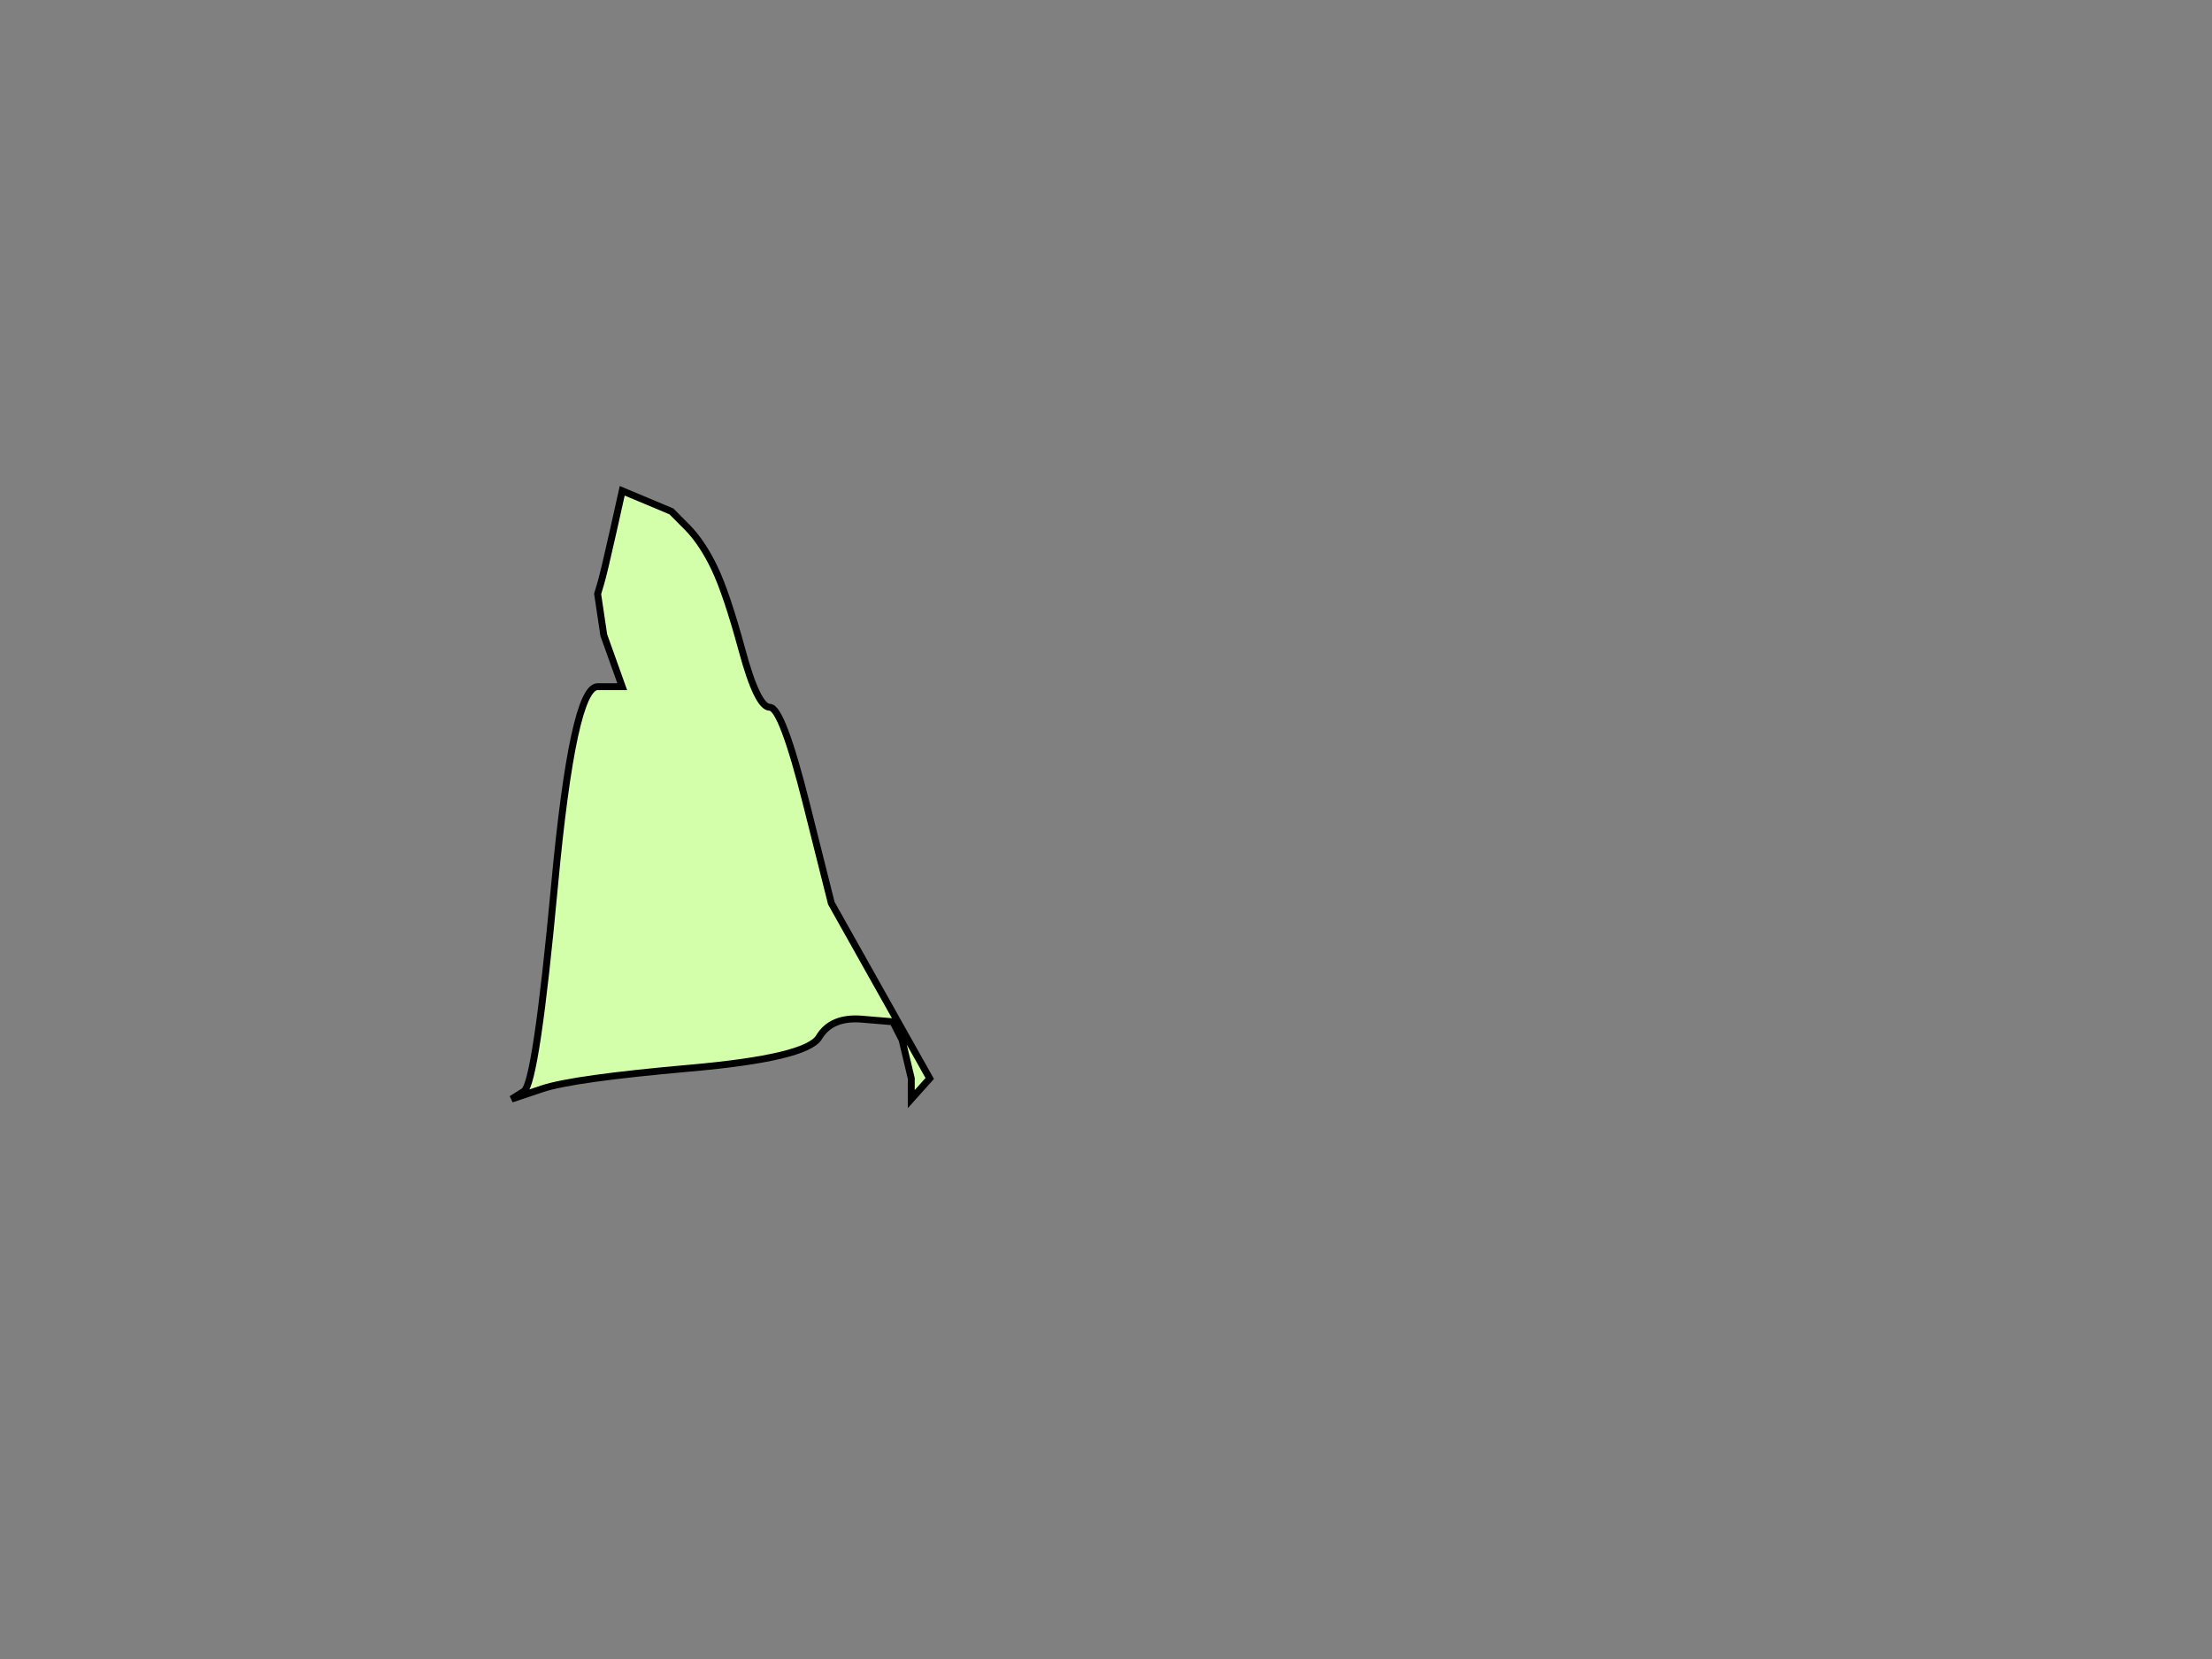 <?xml version="1.0"?><svg width="640" height="480" xmlns="http://www.w3.org/2000/svg">
 <rect width="100%" height="100%" fill="#808080" stroke="none"/>
 <g>
  <title>Layer 1</title>
  <path d="m187.147,144.983l7.118,2.983l4.449,4.475q4.449,4.475 8.007,11.932q3.559,7.458 8.007,23.864q4.449,16.407 8.007,16.407q3.559,0 10.676,28.339l7.118,28.339l28.471,50.712l-2.669,2.983l-2.669,2.983l0,-5.966c-0.89,-3.729 -1.779,-7.458 -2.669,-11.186l-2.669,-5.22l-8.897,-0.746q-8.897,-0.746 -12.456,5.22q-3.559,5.966 -37.368,8.949q-33.809,2.983 -42.706,5.966l-8.897,2.983l3.559,-2.237q3.559,-2.237 8.897,-59.661q5.338,-57.424 12.456,-57.424l7.118,0l-2.669,-7.458l-2.669,-7.458l-0.89,-5.966l-0.89,-5.966l0.89,-2.983q0.89,-2.983 3.559,-14.915l2.669,-11.932l7.118,2.983z" id="path98" stroke-width="2px" stroke="#000000" fill-rule="evenodd" fill="#d4ffaa"/>
 </g>
</svg>